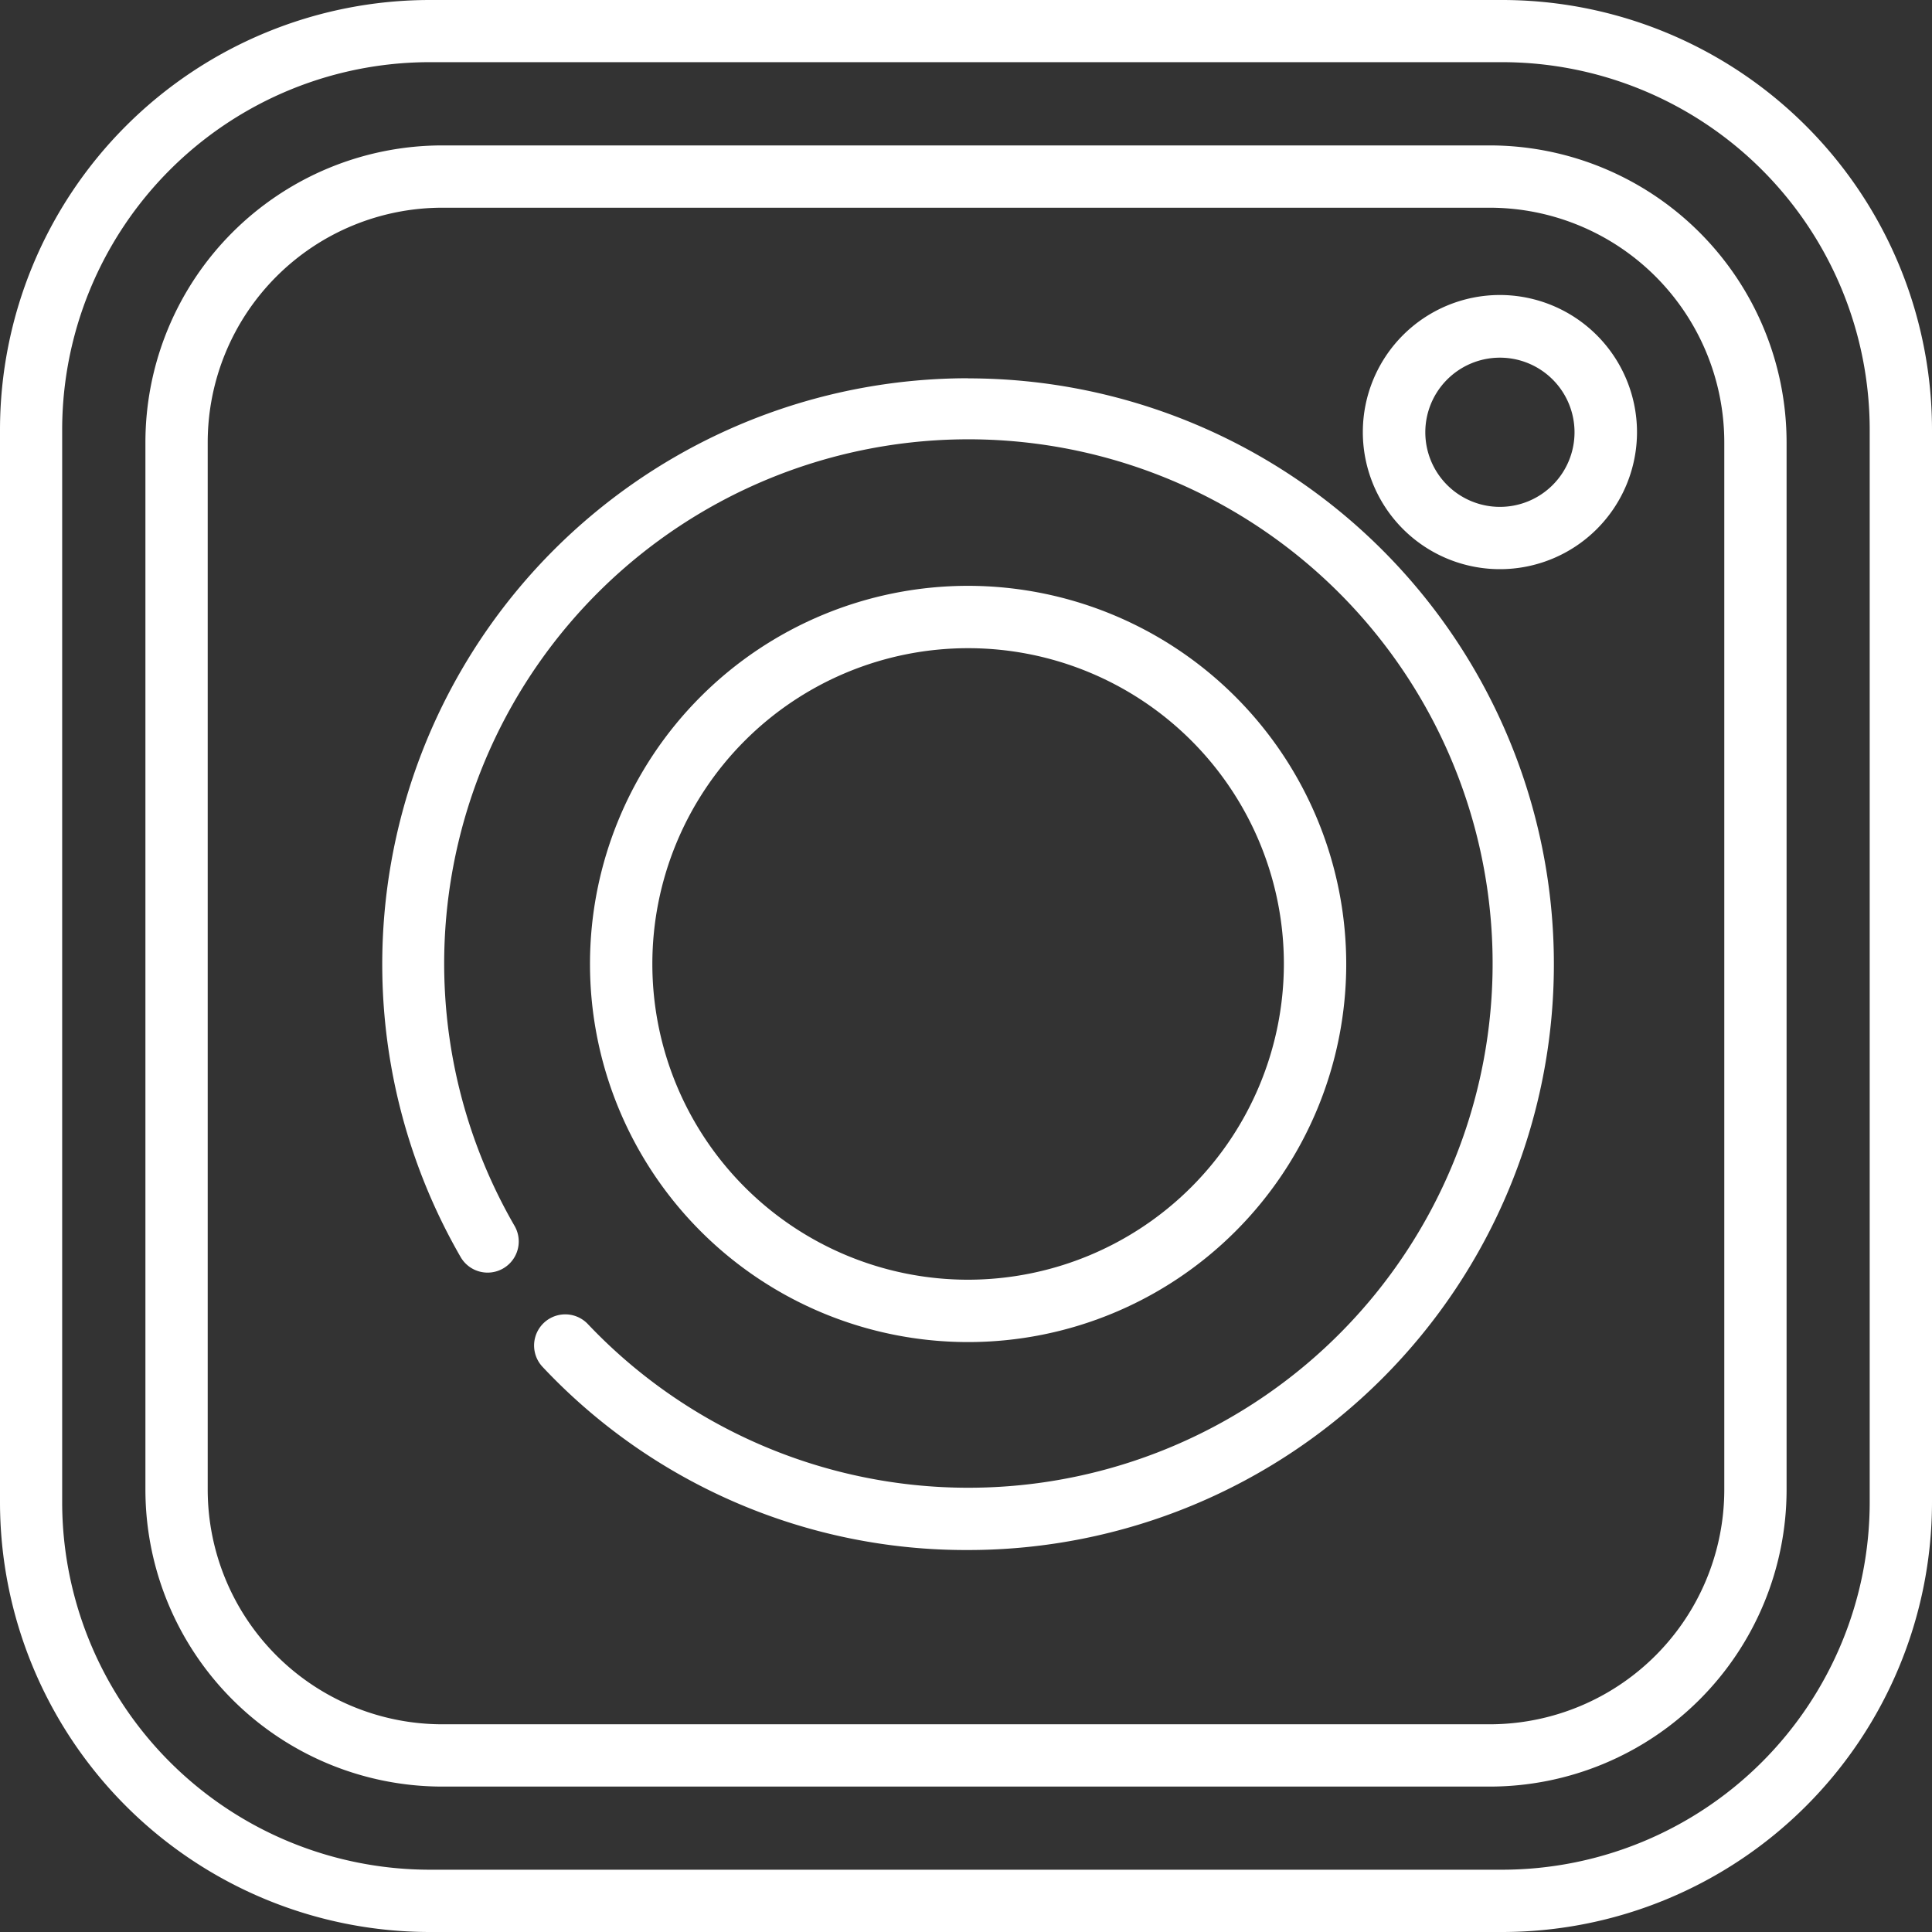 <svg id="instagram" xmlns="http://www.w3.org/2000/svg" width="31.076" height="31.076" viewBox="0 0 31.076 31.076">
  <rect x="0" y="0" width="31.076" height="31.076" fill="#333333" stroke="none"/>
  <g id="Group_149" data-name="Group 149" transform="translate(6.148 6.082)">
    <g id="Group_148" data-name="Group 148">
      <path id="Path_385" data-name="Path 385" d="M110.722,100.2a9.426,9.426,0,0,0-8.162,14.135.5.5,0,1,0,.868-.5,8.432,8.432,0,1,1,1.179,1.579.5.5,0,0,0-.728.689,9.338,9.338,0,0,0,6.843,2.945,9.423,9.423,0,1,0,0-18.846Z" transform="translate(-101.299 -100.198)" fill="#fff"/>
    </g>
  </g>
  <g id="Group_151" data-name="Group 151" transform="translate(9.49 9.423)">
    <g id="Group_150" data-name="Group 150">
      <path id="Path_386" data-name="Path 386" d="M162.435,155.252a6.082,6.082,0,1,0,6.082,6.082A6.088,6.088,0,0,0,162.435,155.252Zm0,11.161a5.079,5.079,0,1,1,5.079-5.079A5.085,5.085,0,0,1,162.435,166.413Z" transform="translate(-156.353 -155.252)" fill="#fff"/>
    </g>
  </g>
  <g id="Group_153" data-name="Group 153" transform="translate(21.921 4.745)">
    <g id="Group_152" data-name="Group 152">
      <path id="Path_387" data-name="Path 387" d="M363.358,78.176a2.205,2.205,0,1,0,2.205,2.205A2.208,2.208,0,0,0,363.358,78.176Zm0,3.408a1.2,1.2,0,1,1,1.2-1.2A1.2,1.2,0,0,1,363.358,81.584Z" transform="translate(-361.153 -78.176)" fill="#fff"/>
    </g>
  </g>
  <g id="Group_155" data-name="Group 155">
    <g id="Group_154" data-name="Group 154">
      <path id="Path_388" data-name="Path 388" d="M24.159,0H6.917A6.917,6.917,0,0,0,0,6.917V24.159a6.917,6.917,0,0,0,6.917,6.917H24.159a6.917,6.917,0,0,0,6.917-6.917V6.917A6.917,6.917,0,0,0,24.159,0Zm5.915,24.159a5.915,5.915,0,0,1-5.915,5.915H6.917A5.915,5.915,0,0,1,1,24.159V6.917A5.915,5.915,0,0,1,6.917,1H24.159a5.915,5.915,0,0,1,5.915,5.915V24.159Z" fill="#fff"/>
    </g>
  </g>
  <g id="Group_157" data-name="Group 157" transform="translate(2.339 2.339)">
    <g id="Group_156" data-name="Group 156">
      <path id="Path_389" data-name="Path 389" d="M60.158,38.538H43.316a4.778,4.778,0,0,0-4.778,4.778V60.158a4.778,4.778,0,0,0,4.778,4.778H60.158a4.778,4.778,0,0,0,4.778-4.778V43.316A4.779,4.779,0,0,0,60.158,38.538Zm3.776,21.62a3.776,3.776,0,0,1-3.776,3.776H43.316a3.776,3.776,0,0,1-3.776-3.776V43.316a3.776,3.776,0,0,1,3.776-3.776H60.158a3.776,3.776,0,0,1,3.776,3.776V60.158Z" transform="translate(-38.538 -38.538)" fill="#fff"/>
    </g>
  </g>
</svg>
